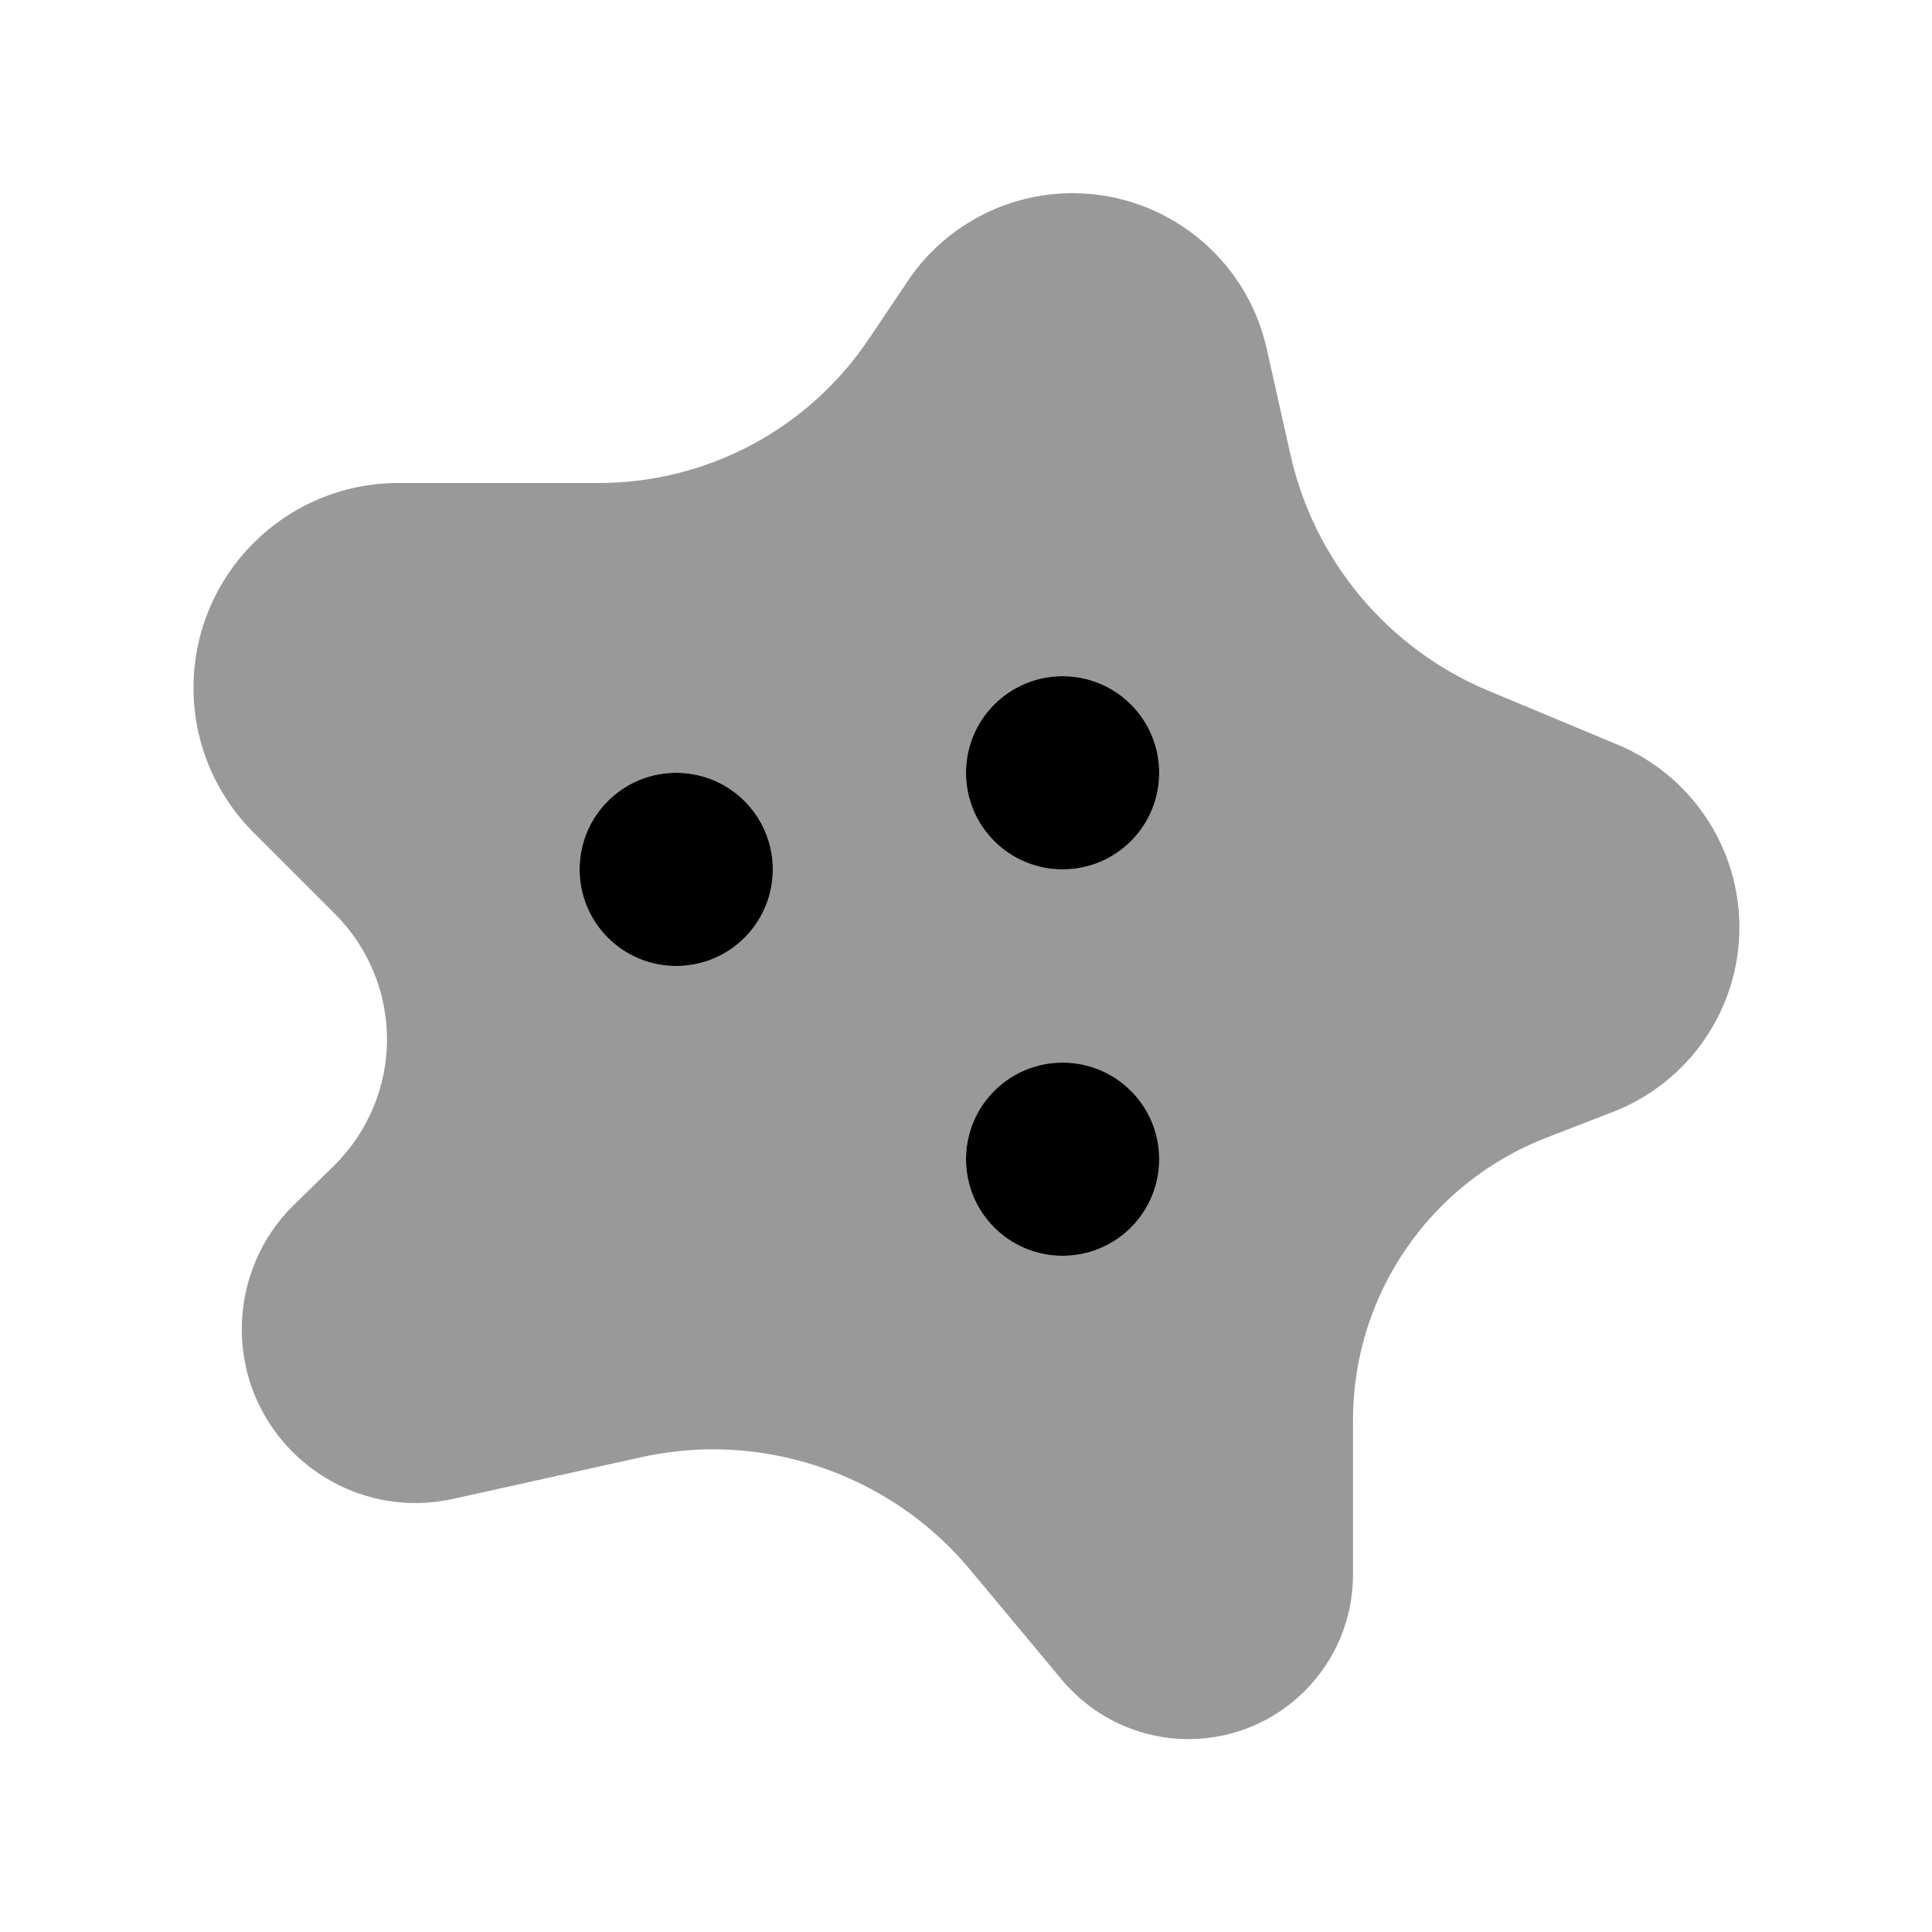 <svg xmlns="http://www.w3.org/2000/svg" viewBox="0 0 640 640"><!--! Font Awesome Pro 7.1.0 by @fontawesome - https://fontawesome.com License - https://fontawesome.com/license (Commercial License) Copyright 2025 Fonticons, Inc. --><path opacity=".4" fill="currentColor" d="M64.1 227.9C64.1 245.9 71.3 263.1 84 275.8L111 302.8C122 313.8 128.2 328.7 128.2 344.3C128.2 360.1 121.8 375.2 110.5 386.3L97.4 399.1C86.3 409.9 80.1 424.8 80.1 440.3C80.1 477.1 114.2 504.5 150.2 496.5L212.5 482.7C220.2 481 228.2 480.1 236.1 480.1C268.9 480.1 300.3 494.7 321.3 519.9L351.8 556.5C362.2 568.9 377.5 576.1 393.7 576.1C423.8 576.1 448.2 551.7 448.2 521.6L448.2 470.4C448.2 429 473.6 391.9 512.2 376.9L534.4 368.3C559.6 358.5 576.2 334.2 576.2 307.2C576.2 280.8 560.3 256.9 535.9 246.7L493 228.8C459.8 214.9 435.4 185.8 427.5 150.7L419.6 115.5C412.9 85.4 386.1 64 355.3 64C333.3 64 312.7 75 300.5 93.4L288 112C268 142 234.4 160 198.3 160L132 160C94.5 160 64.1 190.4 64.1 227.9zM256 288C256 305.7 241.7 320 224 320C206.3 320 192 305.7 192 288C192 270.3 206.3 256 224 256C241.7 256 256 270.3 256 288zM384 256C384 273.7 369.7 288 352 288C334.3 288 320 273.7 320 256C320 238.3 334.3 224 352 224C369.7 224 384 238.3 384 256zM384 384C384 401.7 369.7 416 352 416C334.3 416 320 401.7 320 384C320 366.3 334.3 352 352 352C369.7 352 384 366.3 384 384z"/><path fill="currentColor" d="M320 256C320 238.3 334.3 224 352 224C369.7 224 384 238.3 384 256C384 273.7 369.7 288 352 288C334.3 288 320 273.7 320 256zM192 288C192 270.3 206.3 256 224 256C241.7 256 256 270.3 256 288C256 305.7 241.7 320 224 320C206.3 320 192 305.7 192 288zM352 352C369.7 352 384 366.3 384 384C384 401.7 369.7 416 352 416C334.3 416 320 401.7 320 384C320 366.3 334.3 352 352 352z"/></svg>